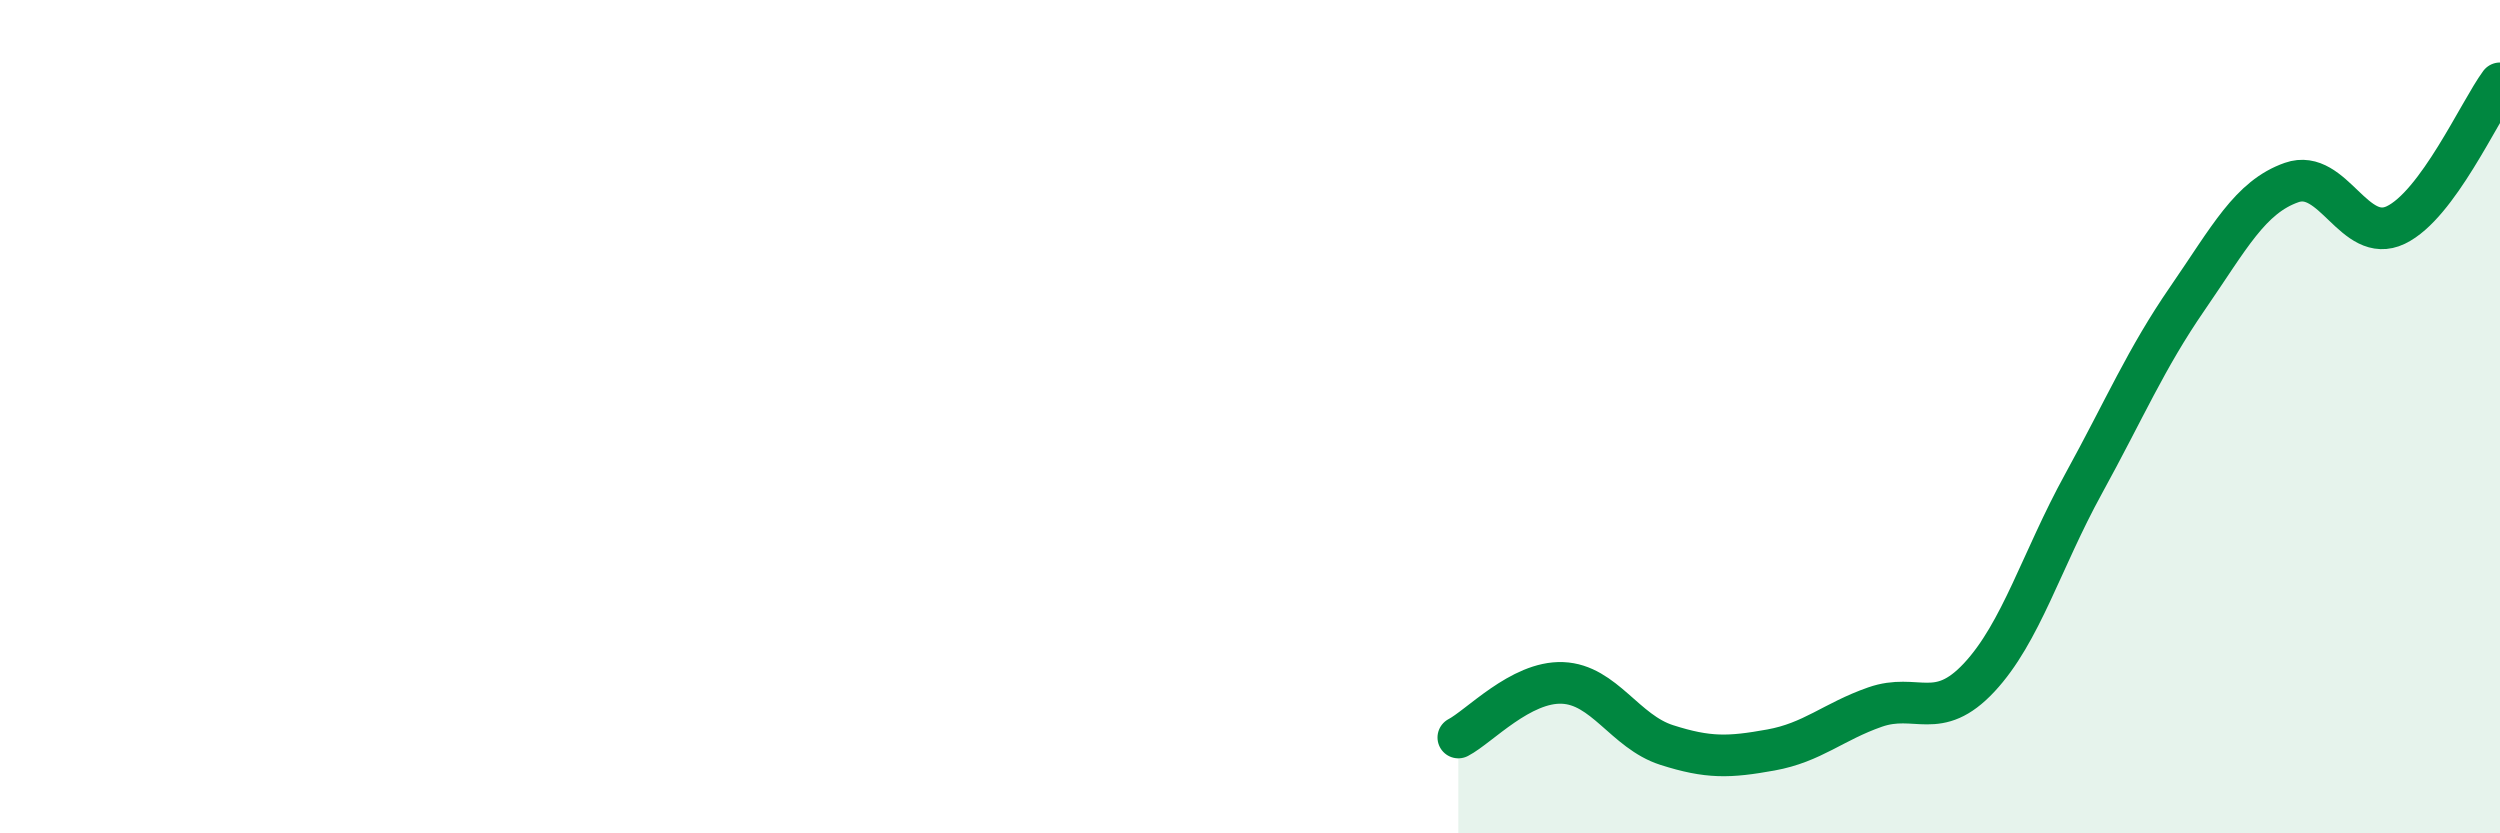 
    <svg width="60" height="20" viewBox="0 0 60 20" xmlns="http://www.w3.org/2000/svg">
      <path
        d="M 35,17.7 C 35.5,17.44 36.5,16.35 37.5,16.39 C 38.5,16.43 39,17.56 40,17.88 C 41,18.2 41.5,18.18 42.5,18 C 43.5,17.82 44,17.32 45,16.97 C 46,16.62 46.5,17.33 47.5,16.26 C 48.5,15.19 49,13.44 50,11.62 C 51,9.8 51.5,8.61 52.5,7.16 C 53.5,5.71 54,4.73 55,4.38 C 56,4.03 56.5,5.88 57.5,5.4 C 58.5,4.92 59.5,2.68 60,2L60 20L35 20Z"
        fill="#008740"
        opacity="0.1"
        stroke-linecap="round"
        stroke-linejoin="round"
      />
      <path
        d="M 35,17.7 C 35.5,17.44 36.5,16.35 37.5,16.39 C 38.5,16.43 39,17.56 40,17.88 C 41,18.2 41.5,18.18 42.5,18 C 43.5,17.82 44,17.32 45,16.97 C 46,16.62 46.5,17.33 47.5,16.26 C 48.5,15.19 49,13.44 50,11.62 C 51,9.8 51.5,8.61 52.5,7.16 C 53.5,5.71 54,4.73 55,4.38 C 56,4.03 56.5,5.88 57.5,5.4 C 58.5,4.92 59.5,2.68 60,2"
        stroke="#008740"
        stroke-width="1"
        fill="none"
        stroke-linecap="round"
        stroke-linejoin="round"
      />
    </svg>
  